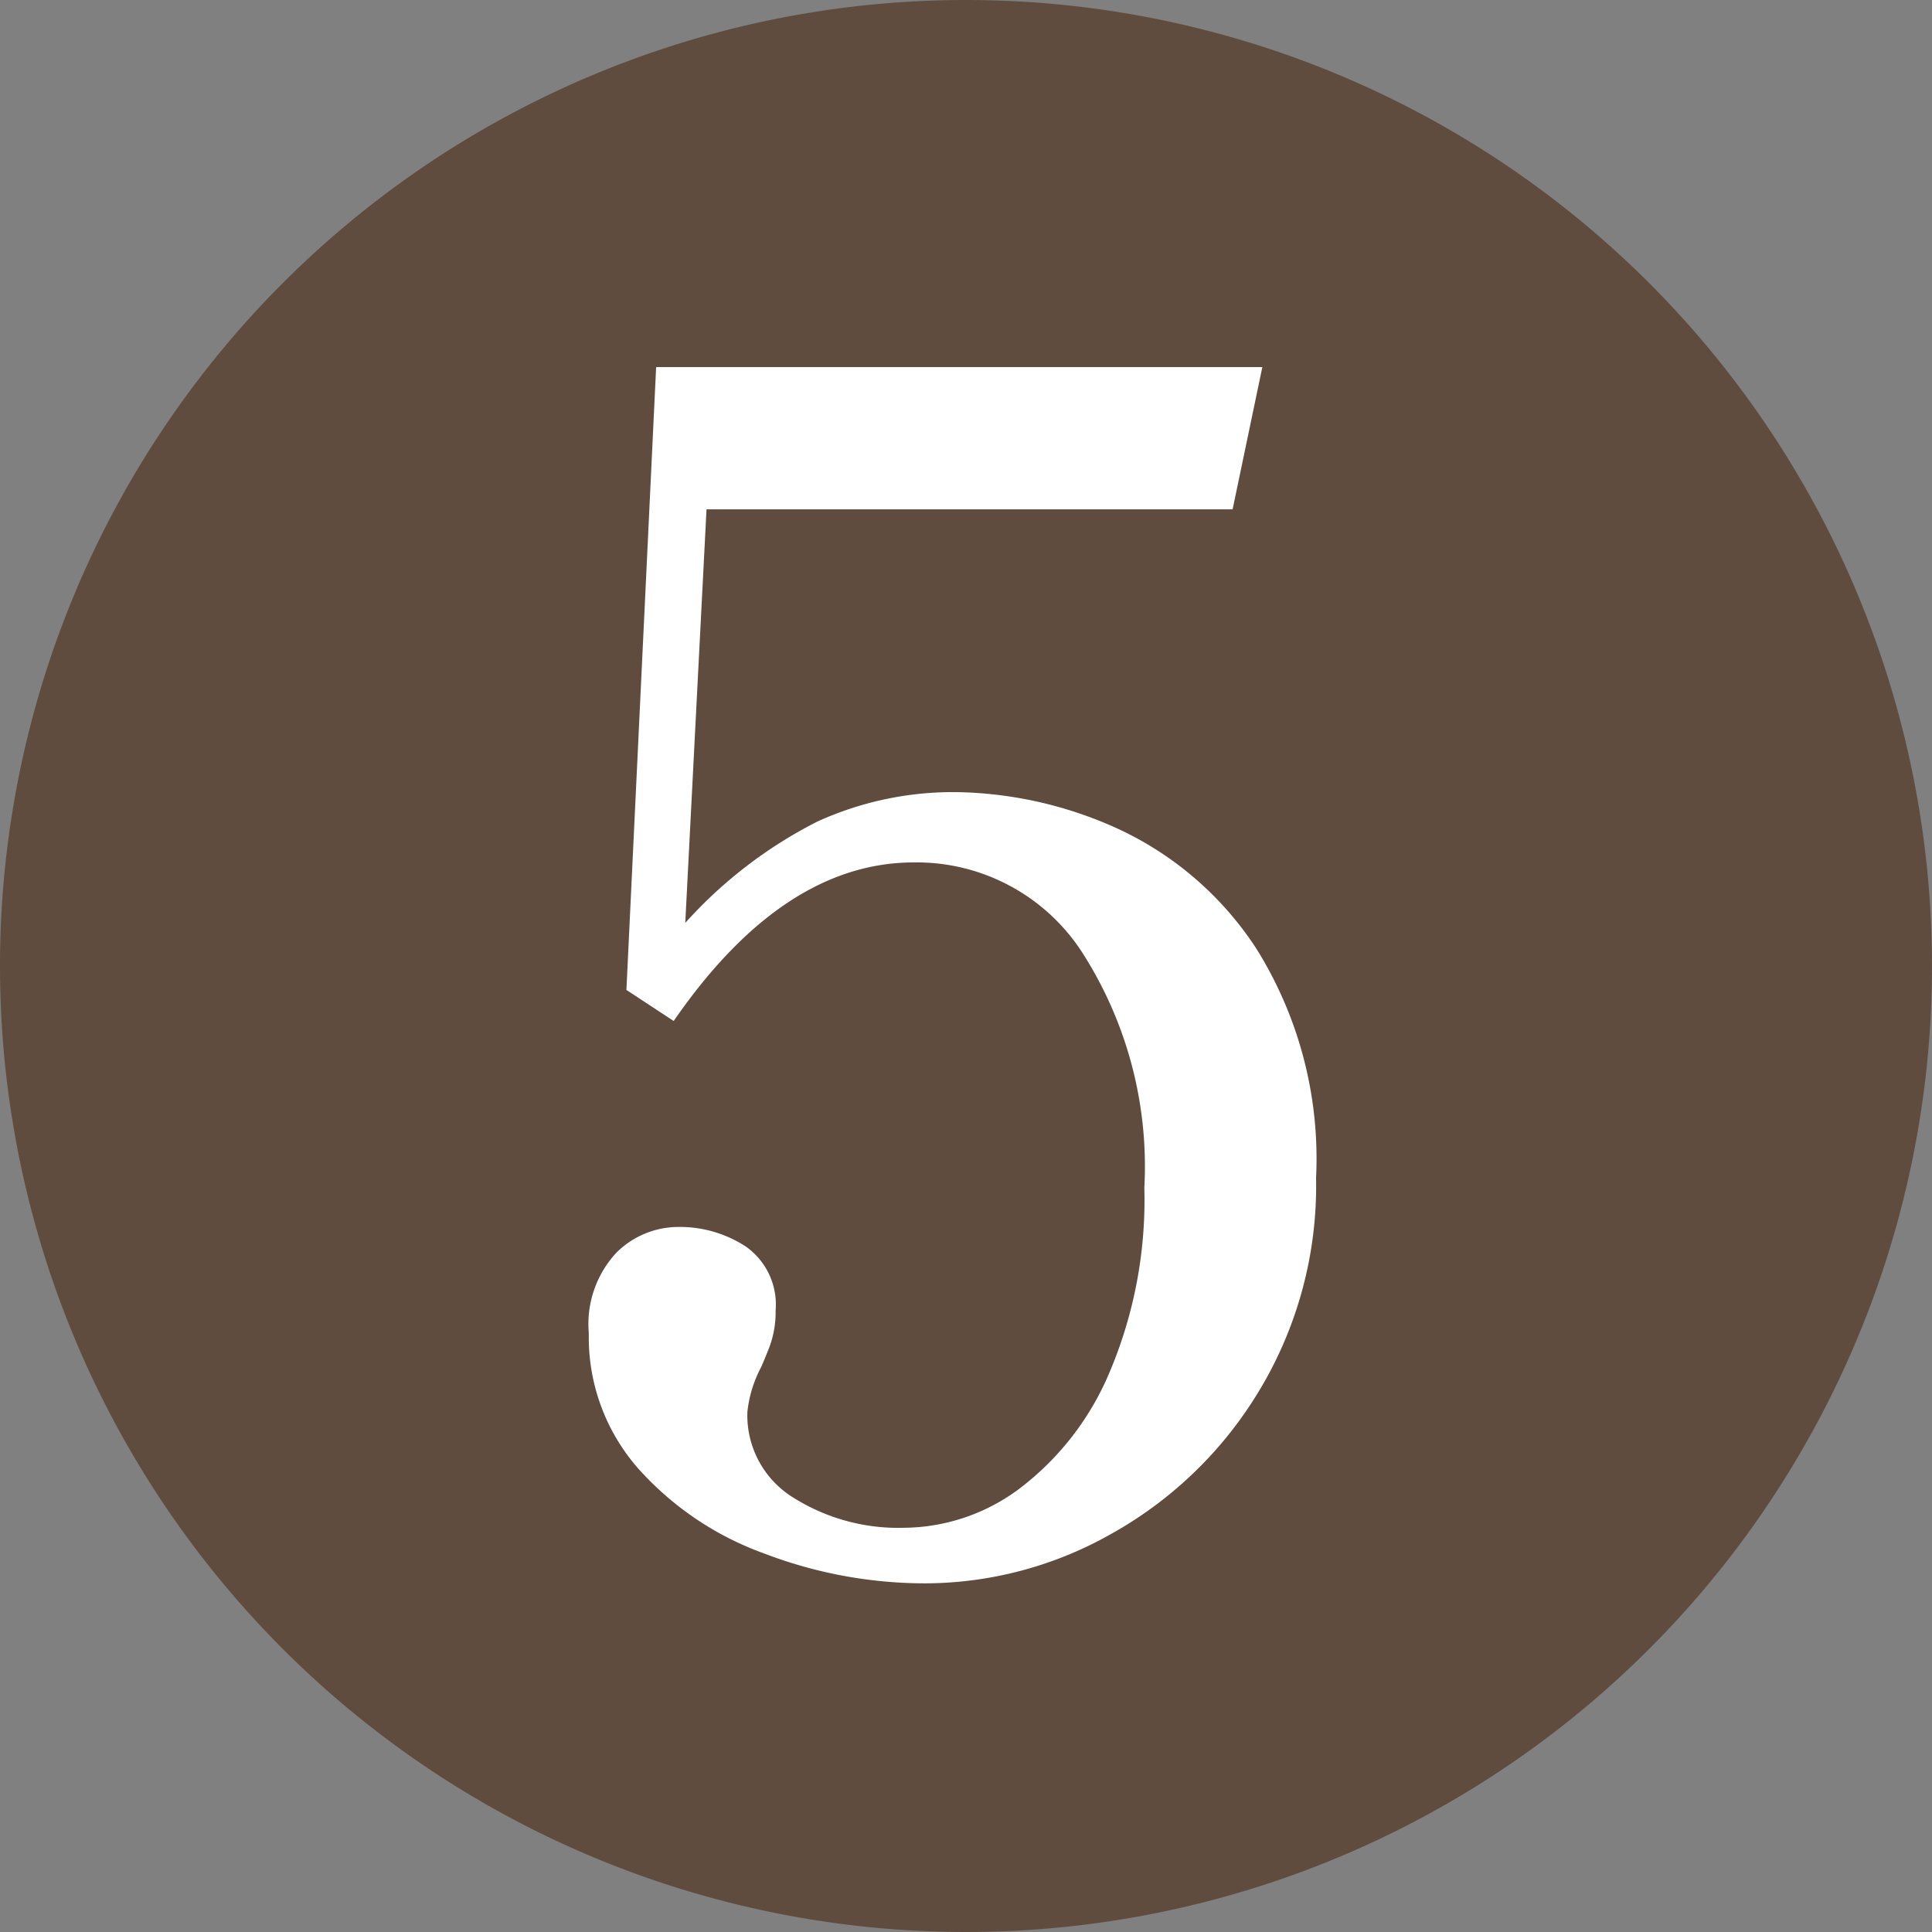 <svg xmlns="http://www.w3.org/2000/svg" width="26" height="26" viewBox="0 0 26 26">
  <rect x="0" y="0" width="26" height="26" fill="#808080" stroke="none"/>
  <g id="num05" transform="translate(-2754 -41)">
    <g id="グループ_1" data-name="グループ 1" transform="translate(-153 -76)">
      <path id="パス_57" data-name="パス 57" d="M13,0A13,13,0,1,1,0,13,13,13,0,0,1,13,0Z" transform="translate(2907 117)" fill="#604c3f"/>
      <path id="パス_58" data-name="パス 58" d="M5.874-10.34A5.418,5.418,0,0,1,8-9.867,4.452,4.452,0,0,1,9.911-8.228a5.333,5.333,0,0,1,.8,3.08,5.339,5.339,0,0,1-.77,2.871A5.377,5.377,0,0,1,7.964-.363,5.105,5.105,0,0,1,5.456.308a6.065,6.065,0,0,1-2.167-.4A4.167,4.167,0,0,1,1.584-1.243a2.674,2.674,0,0,1-.66-1.815A1.409,1.409,0,0,1,1.3-4.147a1.186,1.186,0,0,1,.814-.341,1.627,1.627,0,0,1,.924.264.955.955,0,0,1,.4.858,1.355,1.355,0,0,1-.088.506q-.088.22-.11.264A1.657,1.657,0,0,0,3.058-2,1.3,1.3,0,0,0,3.674-.847a2.653,2.653,0,0,0,1.5.407A2.622,2.622,0,0,0,6.721-.968,3.816,3.816,0,0,0,7.931-2.53,5.944,5.944,0,0,0,8.4-5.016a5.33,5.33,0,0,0-.858-3.2A2.654,2.654,0,0,0,5.3-9.394q-1.76,0-3.234,2.134L1.43-7.678l.4-8.382H9.988l-.4,1.914H2.508L2.222-8.58A6.085,6.085,0,0,1,4-9.944,4.408,4.408,0,0,1,5.874-10.34Z" transform="translate(2914 138)" fill="#fff"/>
    </g>
  </g>
</svg>
